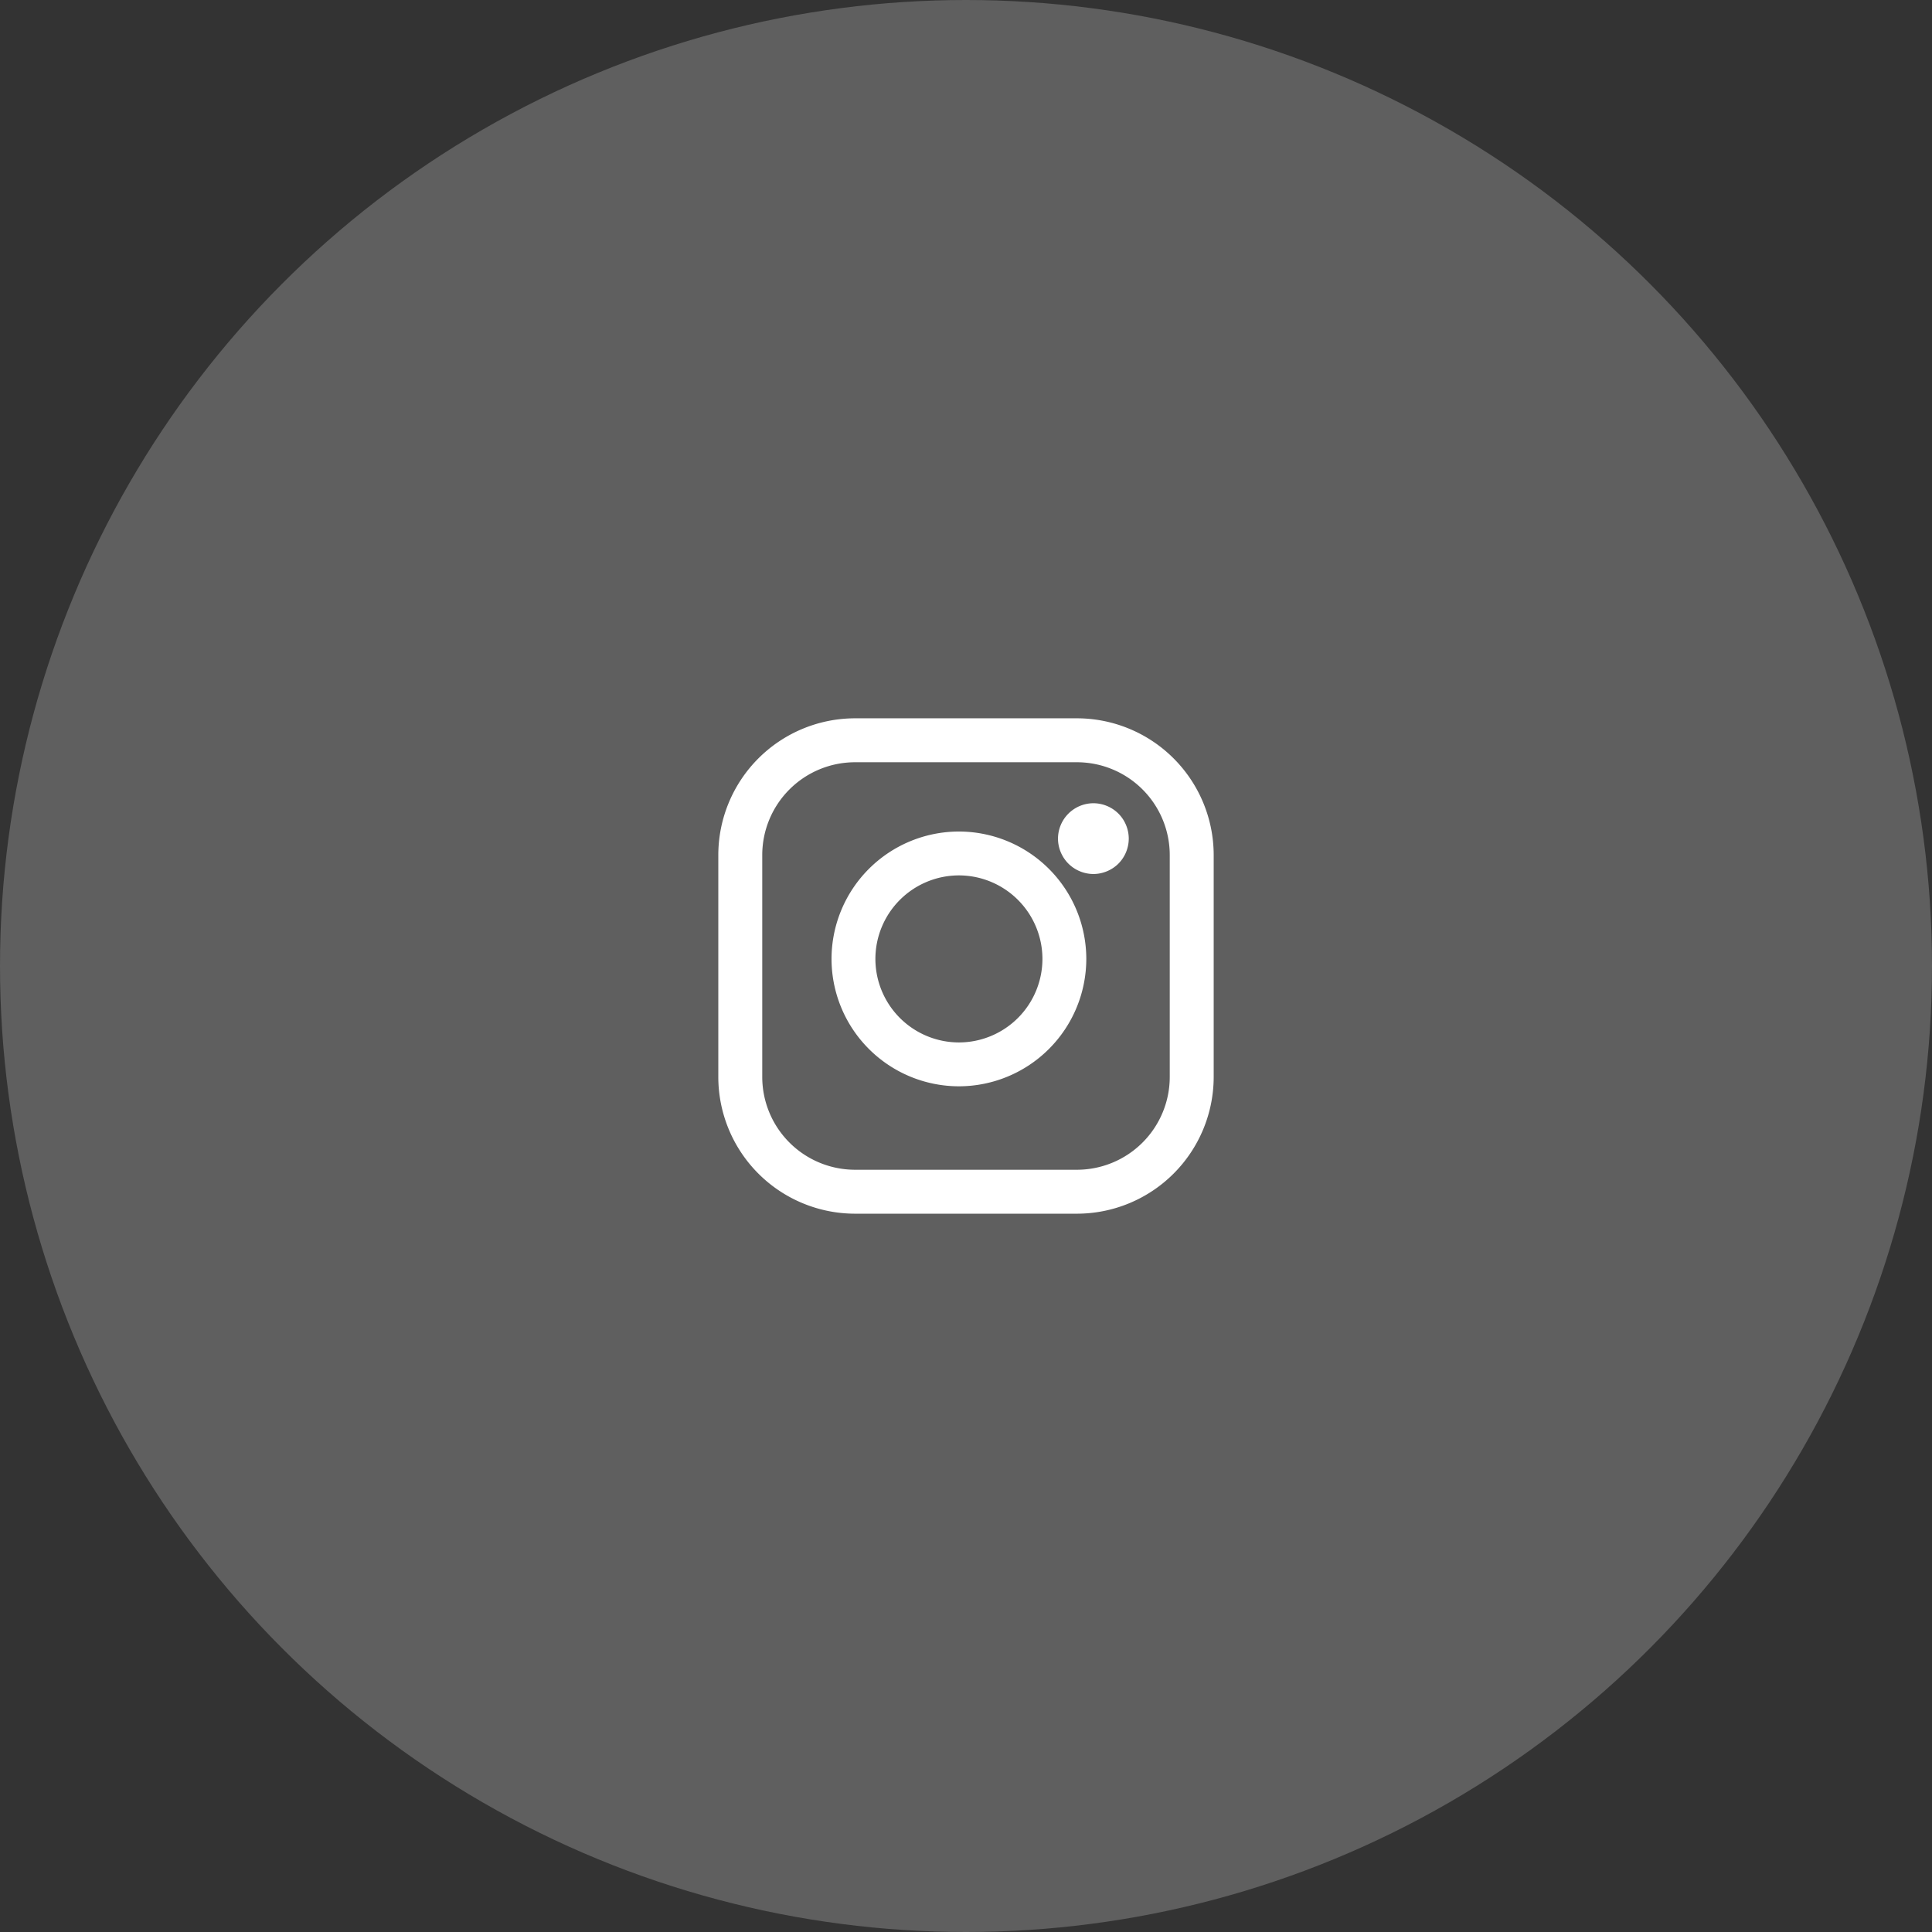 <svg xmlns="http://www.w3.org/2000/svg" width="78" height="78" viewBox="0 0 78 78">
    <rect x="0" y="0" width="78" height="78" fill="#333333" stroke="none"/>
    <g fill="none" fill-rule="evenodd">
        <circle cx="39" cy="39" r="39" fill="#D8D8D8" fill-opacity=".263"/>
        <g fill="#FFF" fill-rule="nonzero">
            <path d="M43.48 29h-8.96A5.526 5.526 0 0 0 29 34.52v8.96A5.525 5.525 0 0 0 34.52 49h8.96A5.526 5.526 0 0 0 49 43.48v-8.96A5.526 5.526 0 0 0 43.48 29zm3.746 14.48a3.75 3.75 0 0 1-3.745 3.746h-8.962a3.749 3.749 0 0 1-3.745-3.745v-8.962a3.749 3.749 0 0 1 3.745-3.745h8.962a3.75 3.75 0 0 1 3.745 3.745v8.962z"/>
            <path d="M38.714 33.571a5.149 5.149 0 0 0-5.143 5.143 5.149 5.149 0 0 0 5.143 5.143 5.149 5.149 0 0 0 5.143-5.143 5.149 5.149 0 0 0-5.143-5.143zm0 8.515a3.376 3.376 0 0 1-3.372-3.372 3.376 3.376 0 0 1 3.372-3.372 3.376 3.376 0 0 1 3.372 3.372 3.376 3.376 0 0 1-3.372 3.372zM44.143 32.429a1.434 1.434 0 0 0-1.429 1.428c0 .376.154.744.42 1.01a1.44 1.44 0 0 0 1.009.419c.376 0 .744-.154 1.01-.418a1.44 1.44 0 0 0 .418-1.01c0-.377-.152-.746-.418-1.011a1.435 1.435 0 0 0-1.01-.418z"/>
        </g>
    </g>
</svg>
